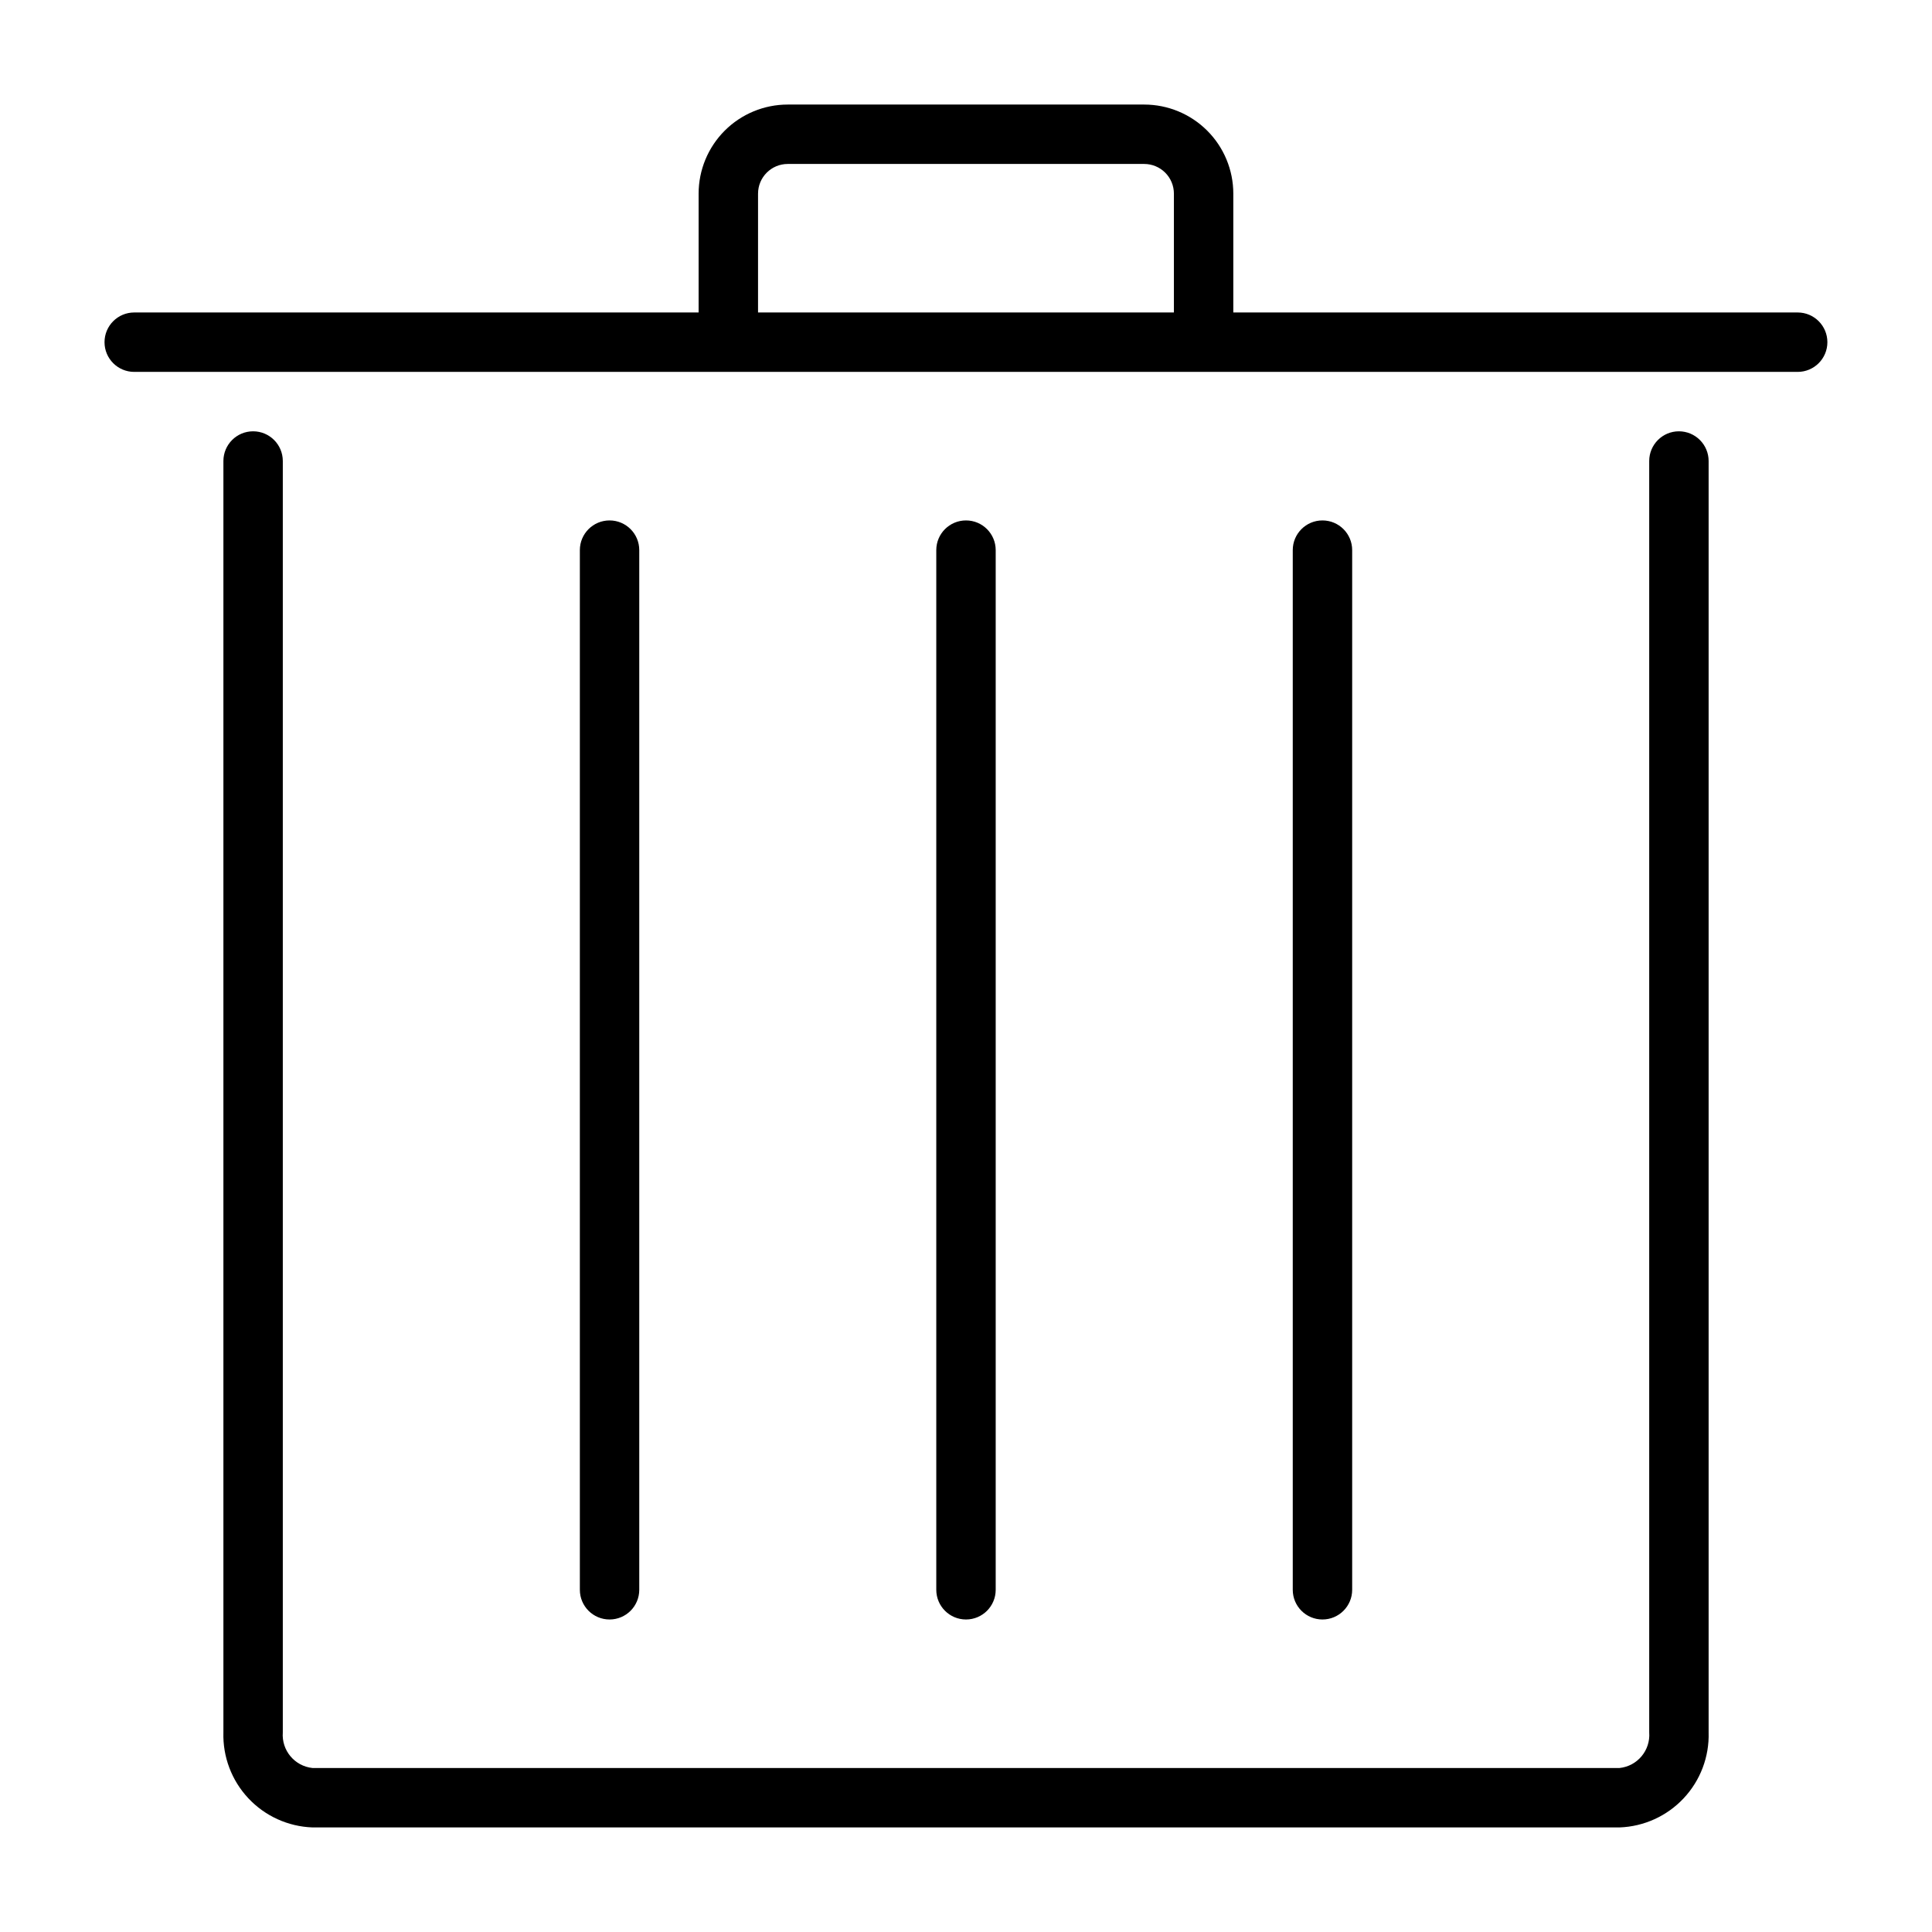 <?xml version="1.0" encoding="UTF-8"?>
<!-- Uploaded to: SVG Repo, www.svgrepo.com, Generator: SVG Repo Mixer Tools -->
<svg fill="#000000" width="800px" height="800px" version="1.1" viewBox="144 144 512 512" xmlns="http://www.w3.org/2000/svg">
 <g>
  <path d="m588.93 258.3c-4.348 0-7.871 3.527-7.871 7.875v336.92c0.367 4.762-3.121 8.949-7.871 9.445h-346.37c-4.746-0.496-8.238-4.684-7.871-9.445v-336.92c0-4.348-3.523-7.875-7.871-7.875-4.348 0-7.871 3.527-7.871 7.875v336.92c-0.191 6.465 2.184 12.746 6.609 17.465 4.426 4.723 10.539 7.5 17.004 7.727h346.37c6.465-0.227 12.578-3.004 17.004-7.727 4.426-4.719 6.805-11 6.613-17.465v-336.92c0-2.09-0.832-4.09-2.309-5.566-1.477-1.477-3.477-2.309-5.566-2.309z"/>
  <path d="m620.41 226.81h-149.57v-31.488c0-6.262-2.488-12.27-6.918-16.699-4.43-4.426-10.438-6.914-16.699-6.914h-94.465c-6.262 0-12.27 2.488-16.699 6.914-4.43 4.43-6.918 10.438-6.918 16.699v31.488h-149.57c-4.348 0-7.871 3.527-7.871 7.875s3.523 7.871 7.871 7.871h440.83c4.348 0 7.875-3.523 7.875-7.871s-3.527-7.875-7.875-7.875zm-275.52-31.488c0-4.348 3.523-7.871 7.871-7.871h94.465c2.09 0 4.09 0.832 5.566 2.305 1.477 1.477 2.305 3.481 2.305 5.566v31.488h-110.21z"/>
  <path d="m407.87 565.31v-275.52c0-4.348-3.523-7.871-7.871-7.871s-7.875 3.523-7.875 7.871v275.52c0 4.348 3.527 7.871 7.875 7.871s7.871-3.523 7.871-7.871z"/>
  <path d="m502.34 565.31v-275.52c0-4.348-3.527-7.871-7.875-7.871-4.348 0-7.871 3.523-7.871 7.871v275.52c0 4.348 3.523 7.871 7.871 7.871 4.348 0 7.875-3.523 7.875-7.871z"/>
  <path d="m313.41 565.31v-275.52c0-4.348-3.523-7.871-7.871-7.871s-7.871 3.523-7.871 7.871v275.52c0 4.348 3.523 7.871 7.871 7.871s7.871-3.523 7.871-7.871z"/>
 </g>
</svg>